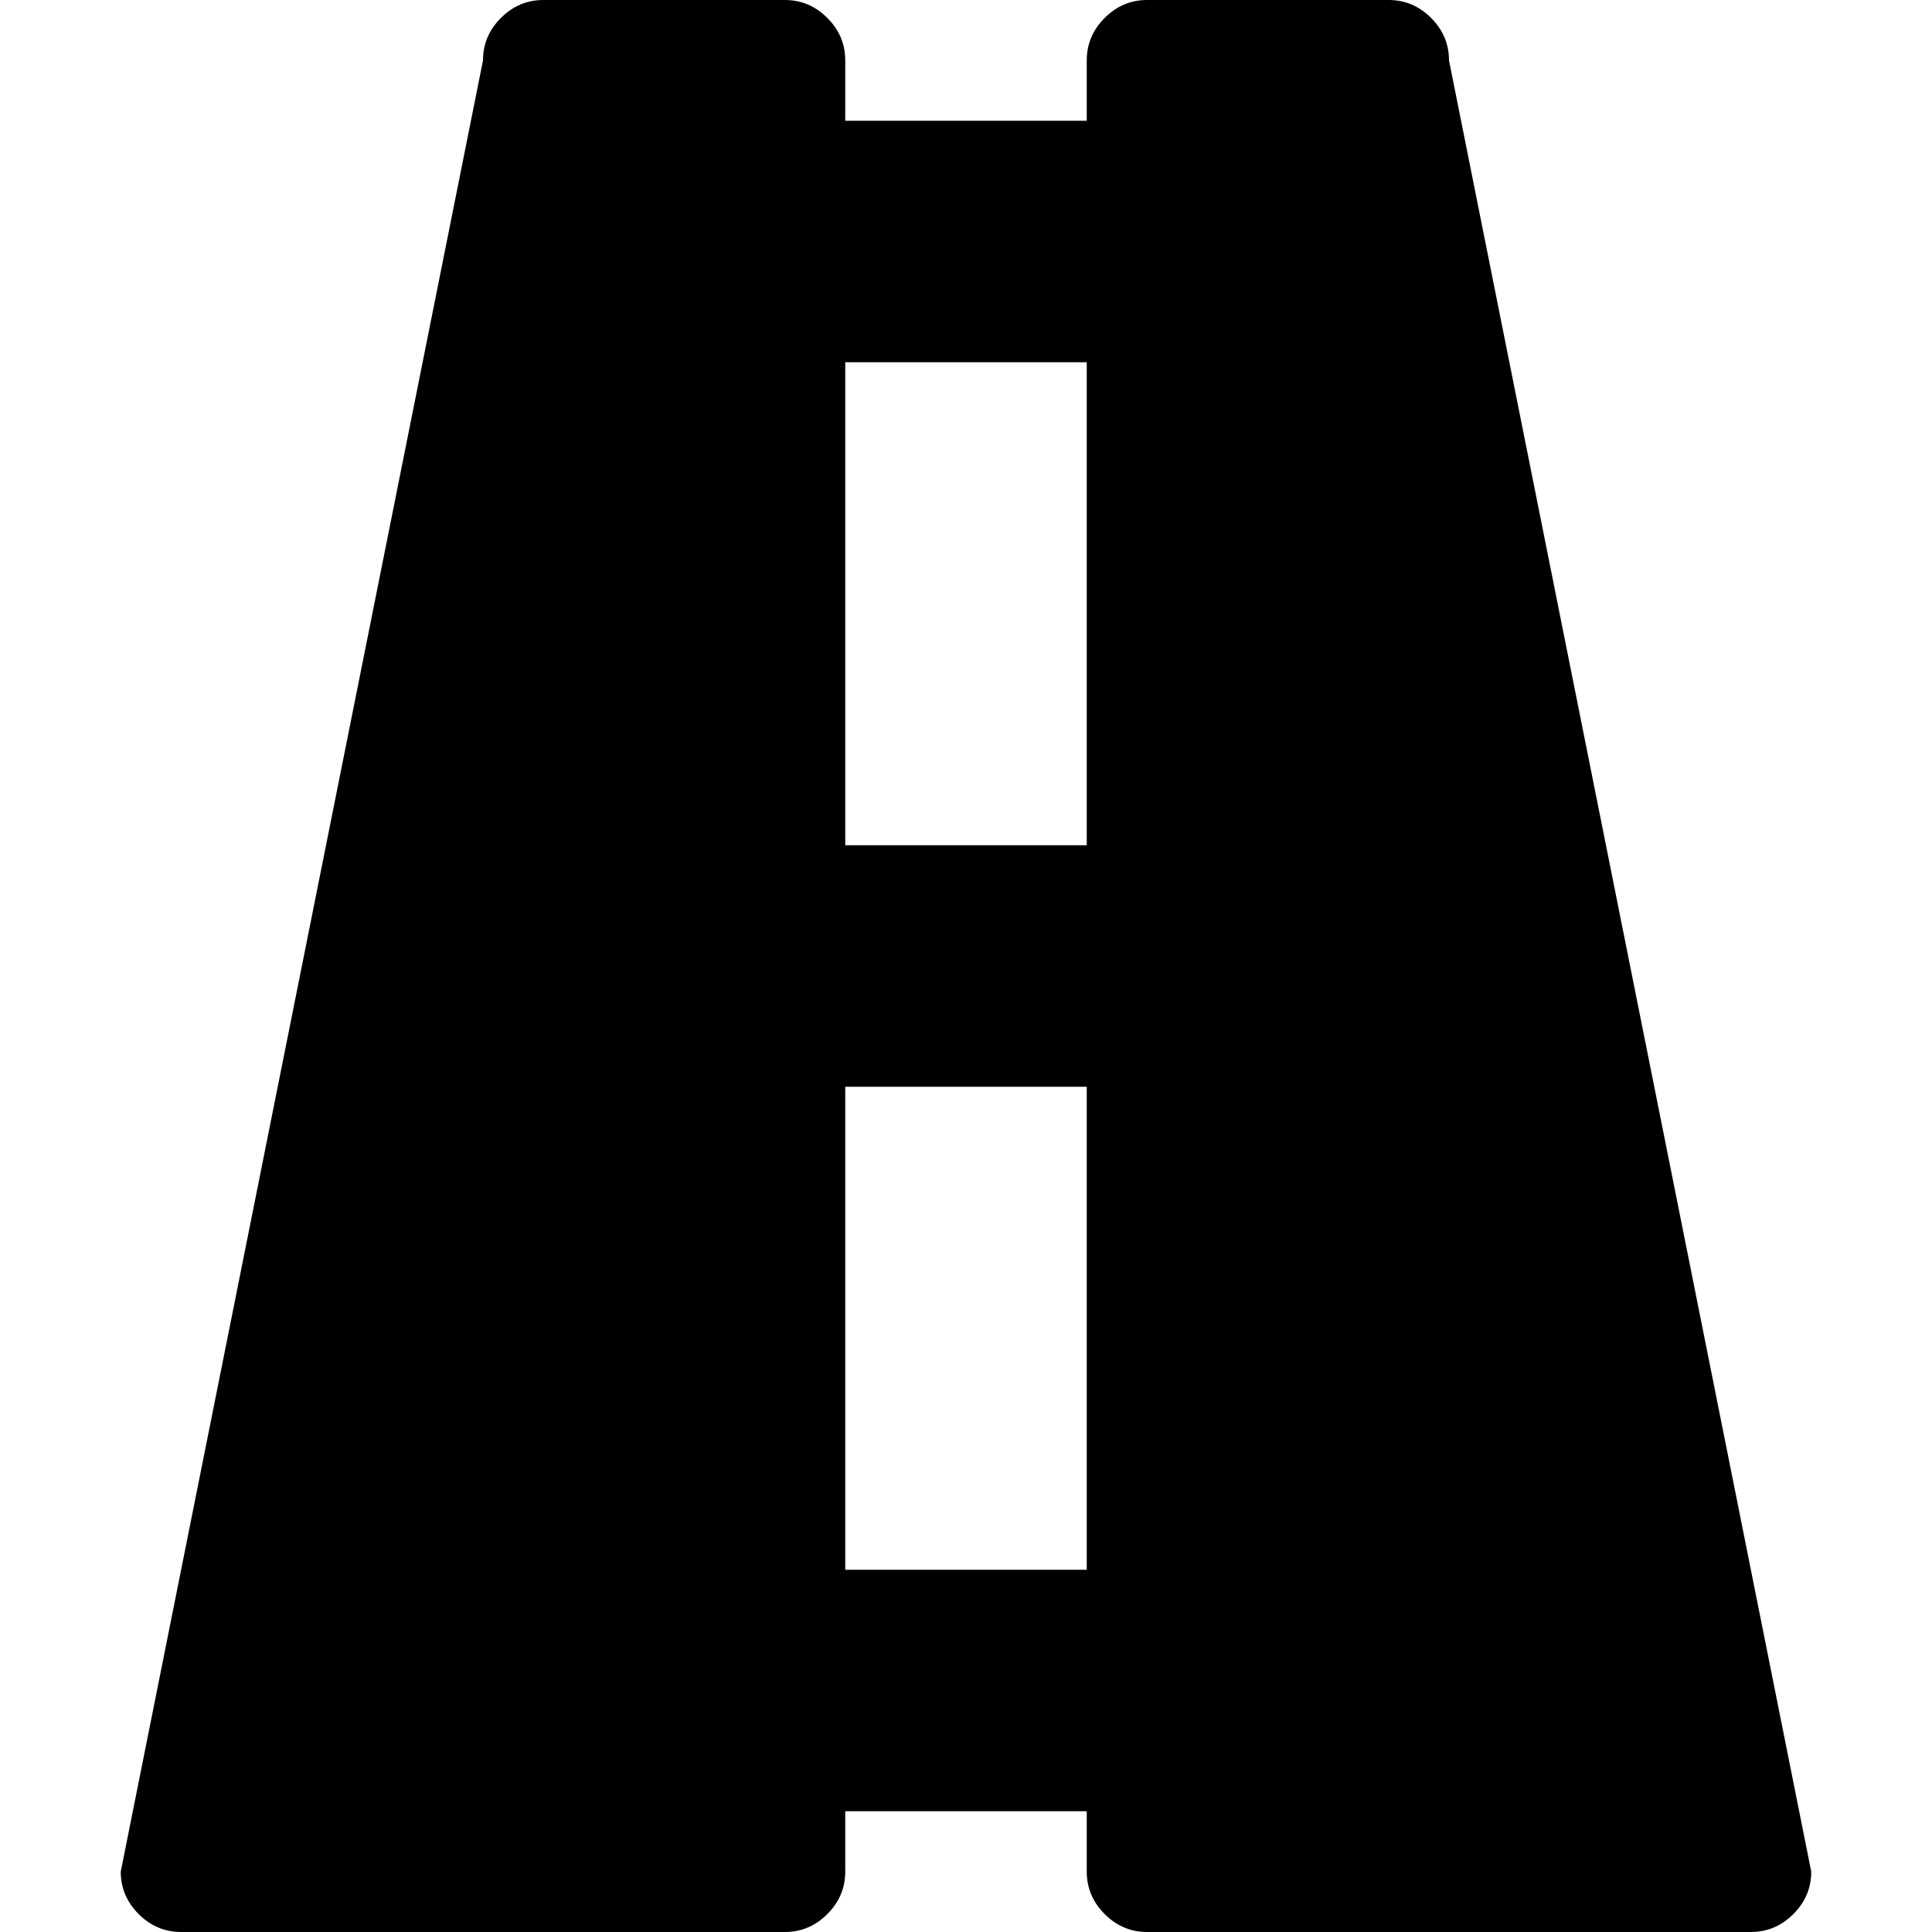 <svg xmlns="http://www.w3.org/2000/svg" width="512" height="512" viewBox="0 0 896 1024"><path fill="#000000" d="M864 1024H544q-13 0-22.5-9.5T512 992v-32H384v32q0 13-9.5 22.5T352 1024H32q-13 0-22.5-9.5T0 992L192 32q0-13 9.5-22.5T224 0h128q13 0 22.5 9.5T384 32v32h128V32q0-13 9.5-22.5T544 0h128q13 0 22.5 9.5T704 32l192 960q0 13-9.5 22.5T864 1024zM512 192H384v256h128V192zM384 576v256h128V576H384z"/></svg>